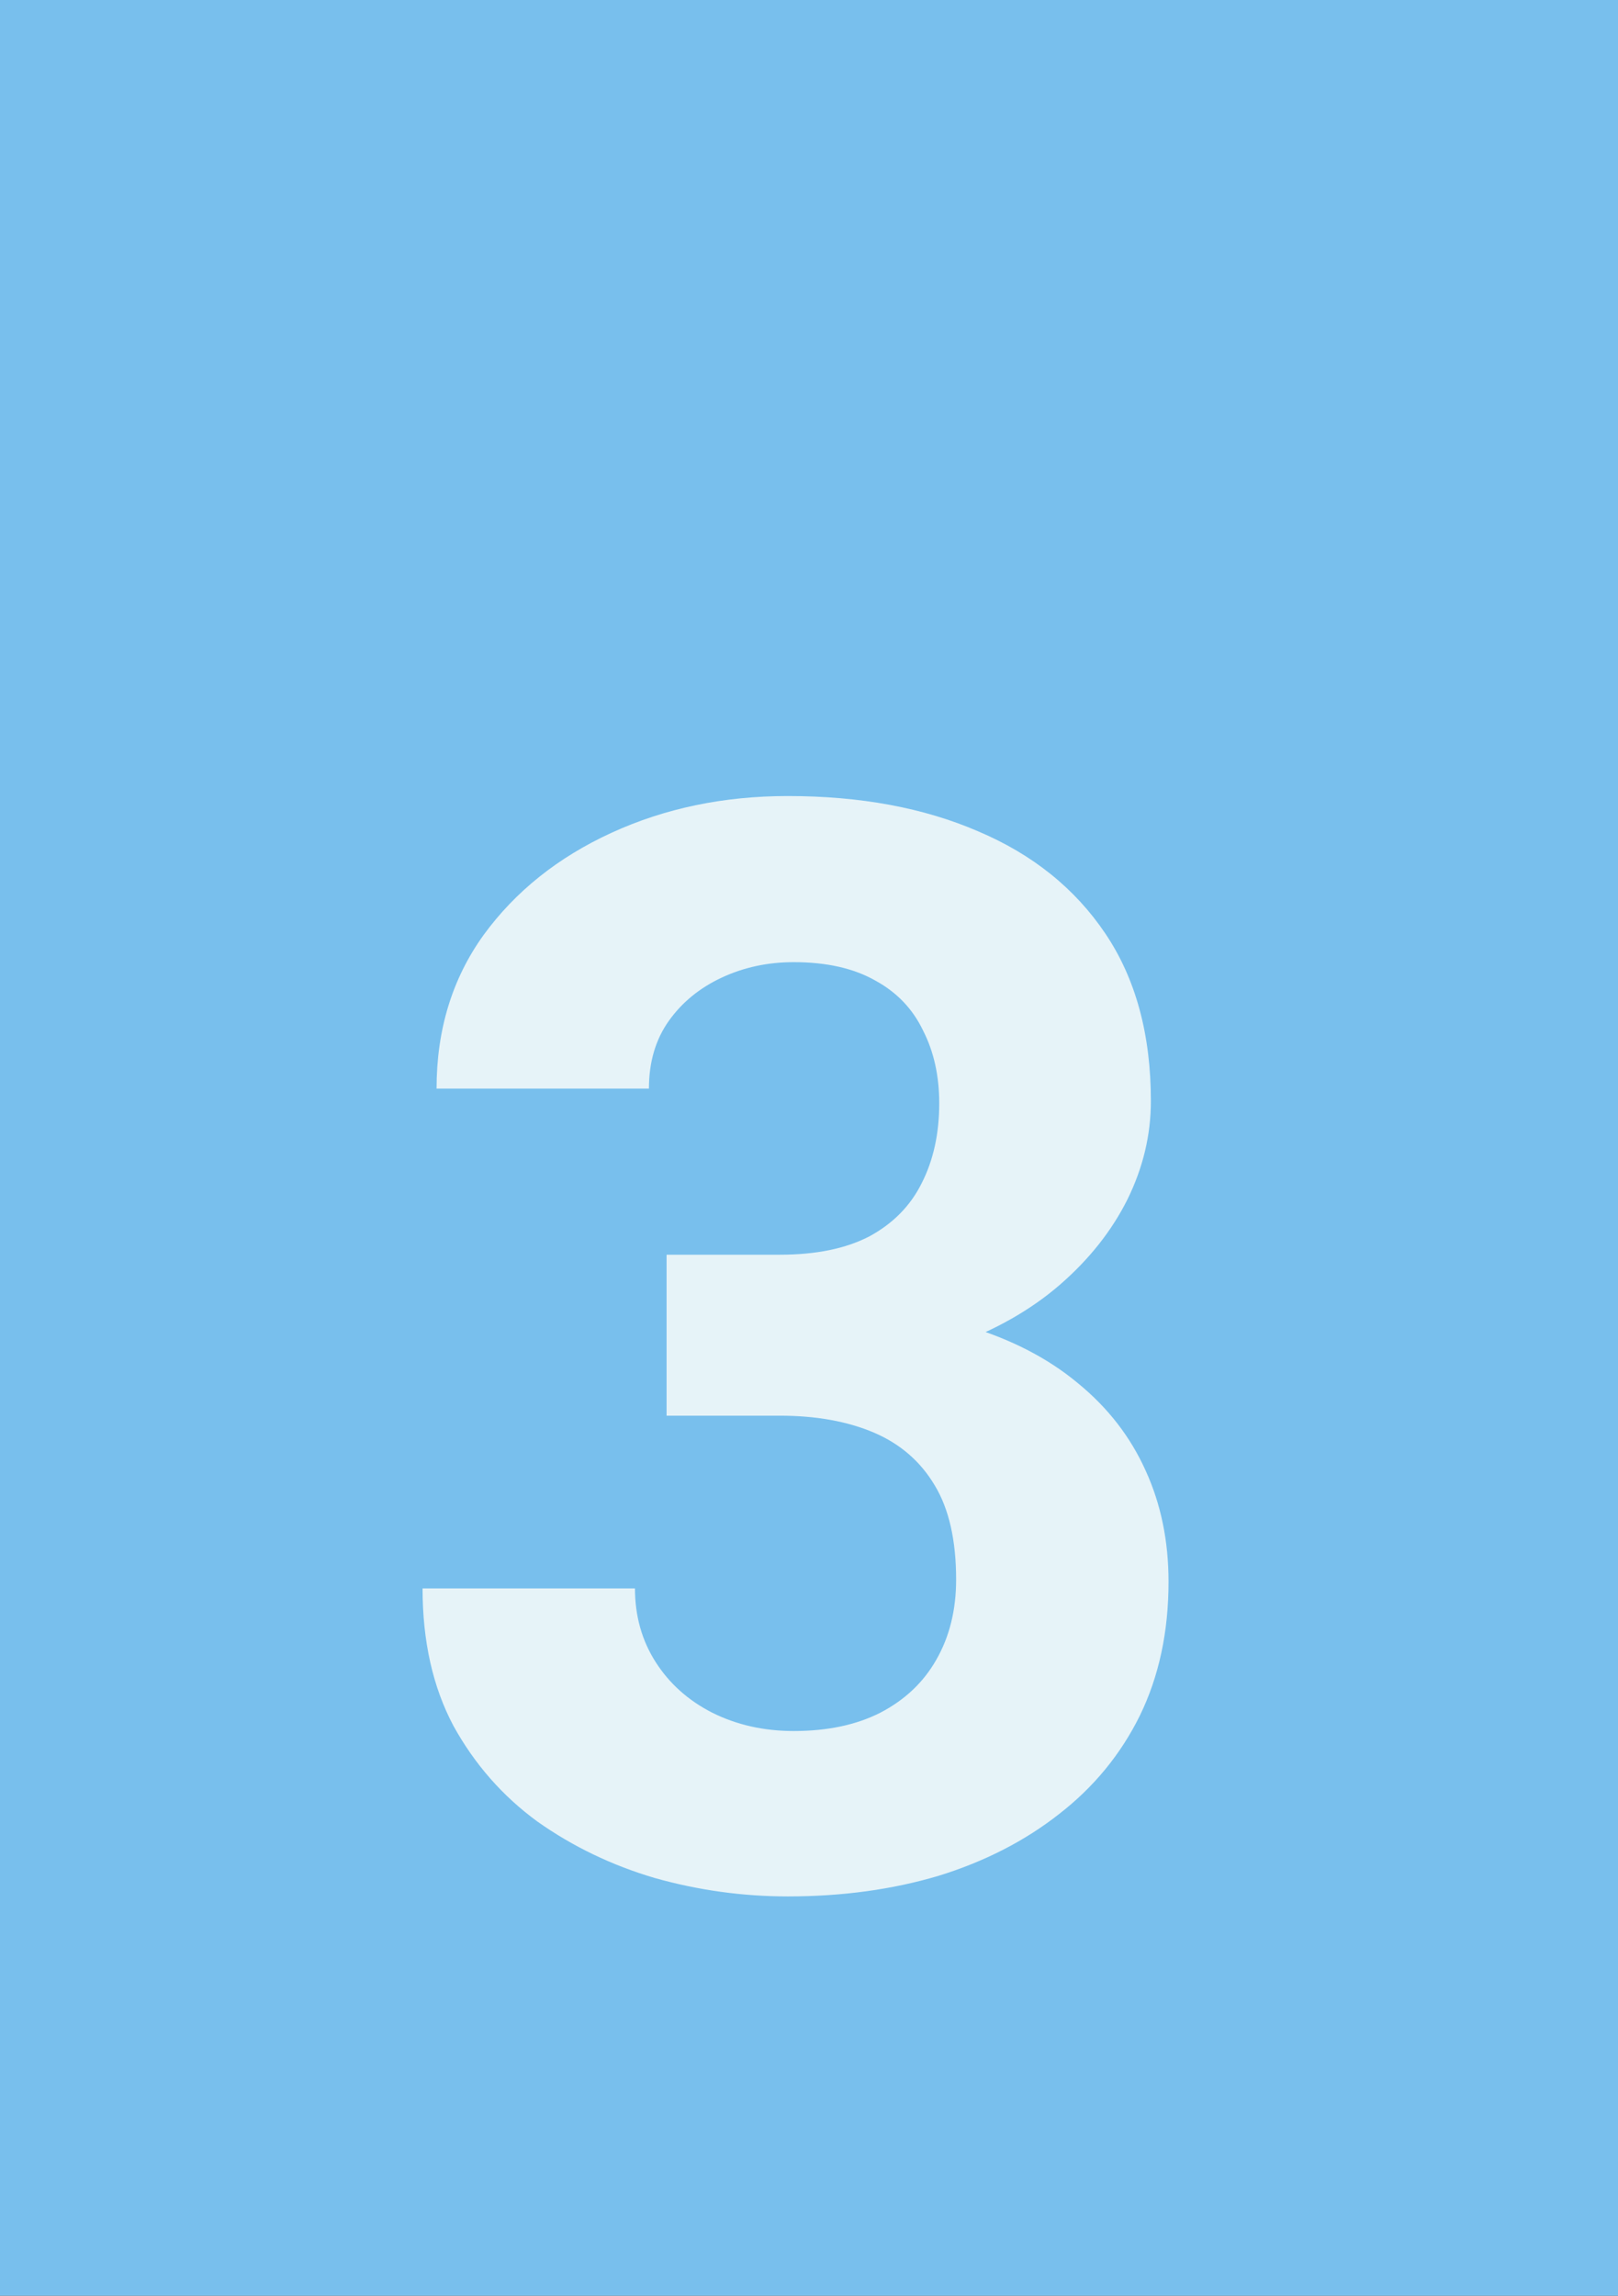 <?xml version="1.0" encoding="UTF-8"?> <svg xmlns="http://www.w3.org/2000/svg" width="43" height="61" viewBox="0 0 43 61" fill="none"><rect x="0" y="0" width="43" height="61" fill="#333333" stroke="none"/> <rect x="43" y="61" width="43" height="61" transform="rotate(-180 43 61)" fill="#78BFED"></rect> <path d="M17.715 33.34H20.723C21.686 33.34 22.48 33.177 23.105 32.852C23.73 32.513 24.193 32.044 24.492 31.445C24.805 30.833 24.961 30.124 24.961 29.316C24.961 28.587 24.818 27.943 24.531 27.383C24.258 26.81 23.835 26.367 23.262 26.055C22.689 25.729 21.966 25.566 21.094 25.566C20.404 25.566 19.766 25.703 19.18 25.977C18.594 26.25 18.125 26.634 17.773 27.129C17.422 27.624 17.246 28.223 17.246 28.926H11.602C11.602 27.363 12.018 26.003 12.852 24.844C13.698 23.685 14.831 22.78 16.25 22.129C17.669 21.478 19.232 21.152 20.938 21.152C22.865 21.152 24.551 21.465 25.996 22.09C27.441 22.702 28.568 23.607 29.375 24.805C30.182 26.003 30.586 27.487 30.586 29.258C30.586 30.156 30.378 31.029 29.961 31.875C29.544 32.708 28.945 33.464 28.164 34.141C27.396 34.805 26.458 35.339 25.352 35.742C24.245 36.133 23.001 36.328 21.621 36.328H17.715V33.34ZM17.715 37.617V34.707H21.621C23.171 34.707 24.531 34.883 25.703 35.234C26.875 35.586 27.858 36.094 28.652 36.758C29.447 37.409 30.046 38.184 30.449 39.082C30.853 39.967 31.055 40.95 31.055 42.031C31.055 43.359 30.801 44.544 30.293 45.586C29.785 46.615 29.069 47.487 28.145 48.203C27.233 48.919 26.165 49.466 24.941 49.844C23.717 50.208 22.383 50.391 20.938 50.391C19.74 50.391 18.561 50.228 17.402 49.902C16.256 49.564 15.215 49.062 14.277 48.398C13.353 47.721 12.611 46.875 12.051 45.859C11.504 44.831 11.23 43.613 11.23 42.207H16.875C16.875 42.936 17.057 43.587 17.422 44.16C17.787 44.733 18.288 45.182 18.926 45.508C19.577 45.833 20.299 45.996 21.094 45.996C21.992 45.996 22.76 45.833 23.398 45.508C24.049 45.169 24.544 44.7 24.883 44.102C25.234 43.49 25.41 42.78 25.41 41.973C25.41 40.931 25.221 40.098 24.844 39.473C24.466 38.835 23.926 38.366 23.223 38.066C22.52 37.767 21.686 37.617 20.723 37.617H17.715Z" fill="#E6F3F8"></path> </svg> 